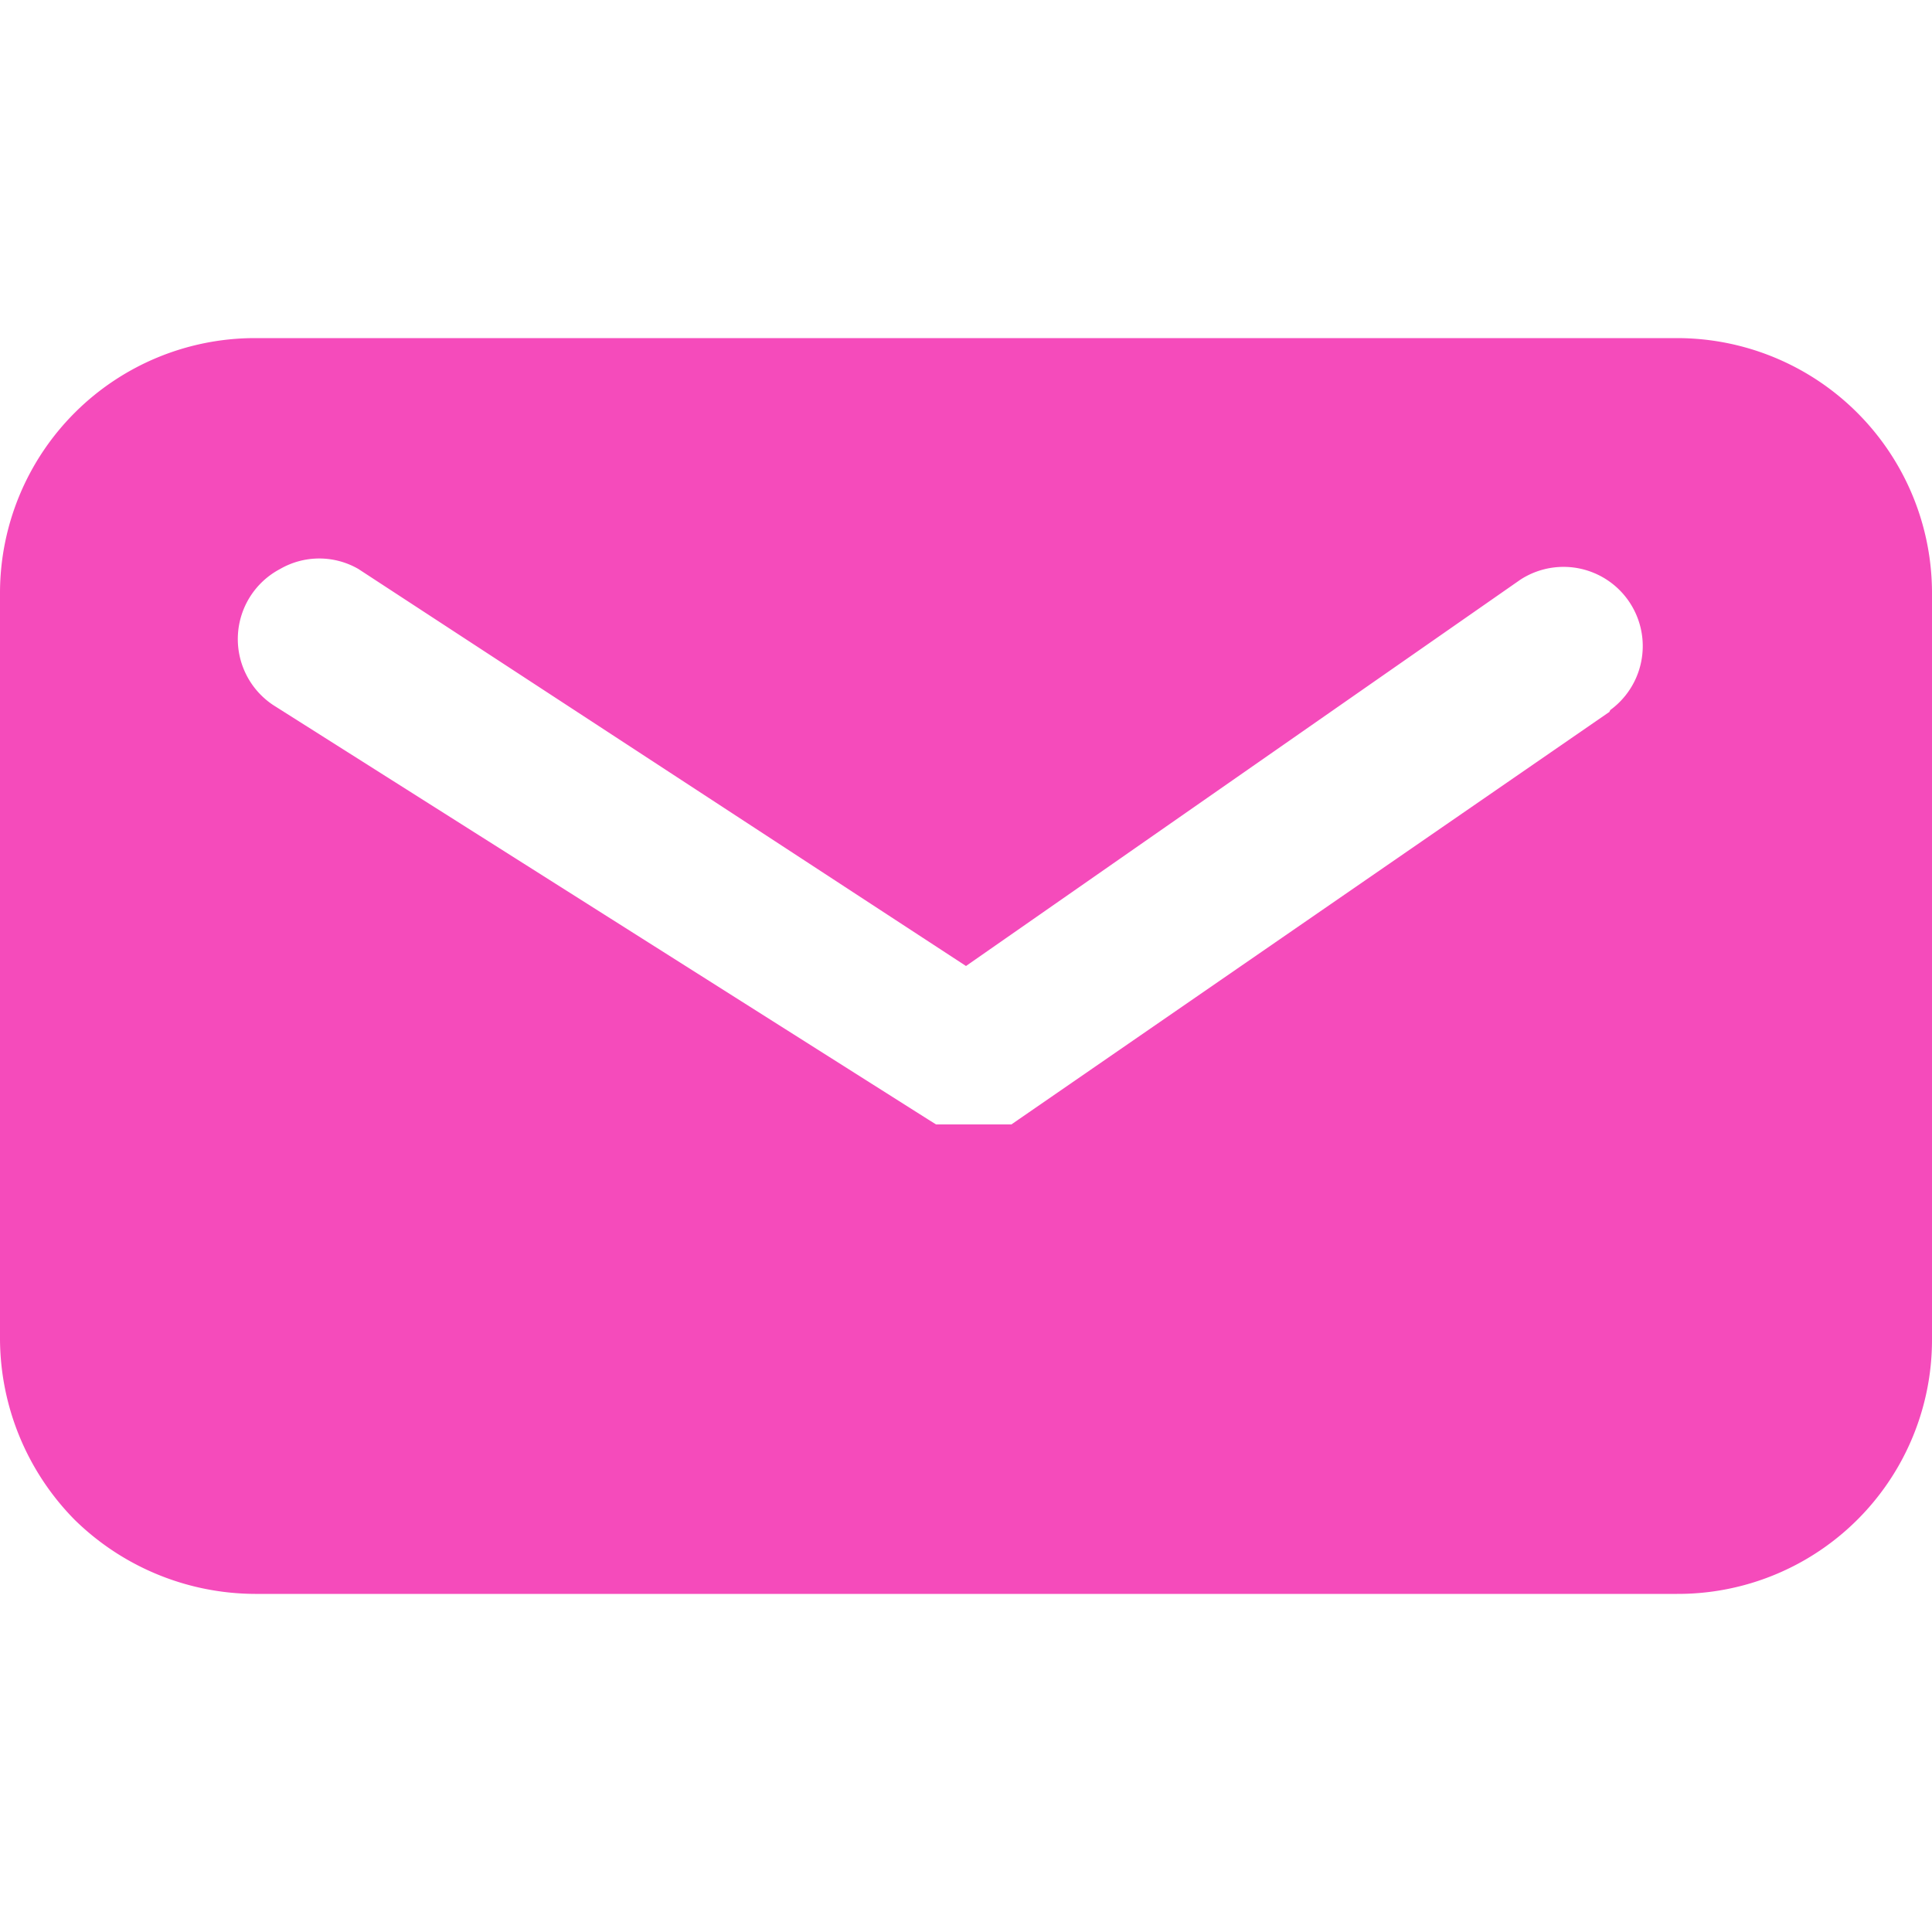 <svg id="Layer_1" data-name="Layer 1" xmlns="http://www.w3.org/2000/svg" width="20" height="20" viewBox="0 0 20 20">
  <path d="M17.36,3.5H2.64A2.64,2.64,0,0,0,0,6.14v7.72a2.68,2.68,0,0,0,.77,1.87,2.68,2.68,0,0,0,1.87.77H17.36A2.63,2.63,0,0,0,20,13.86V6.14A2.64,2.64,0,0,0,17.36,3.5Zm-.7,3.87-6.19,4.27-.07,0h0l-.08,0-.09,0H9.76l-.07,0h0l-.08-.05h0L2.83,7.3A.82.82,0,0,1,2.9,5.89a.81.81,0,0,1,.81,0L10,10l5.74-4a.82.82,0,0,1,.93,1.35Z" fill="#f54bbb" fill-rule="evenodd"/>
</svg>
